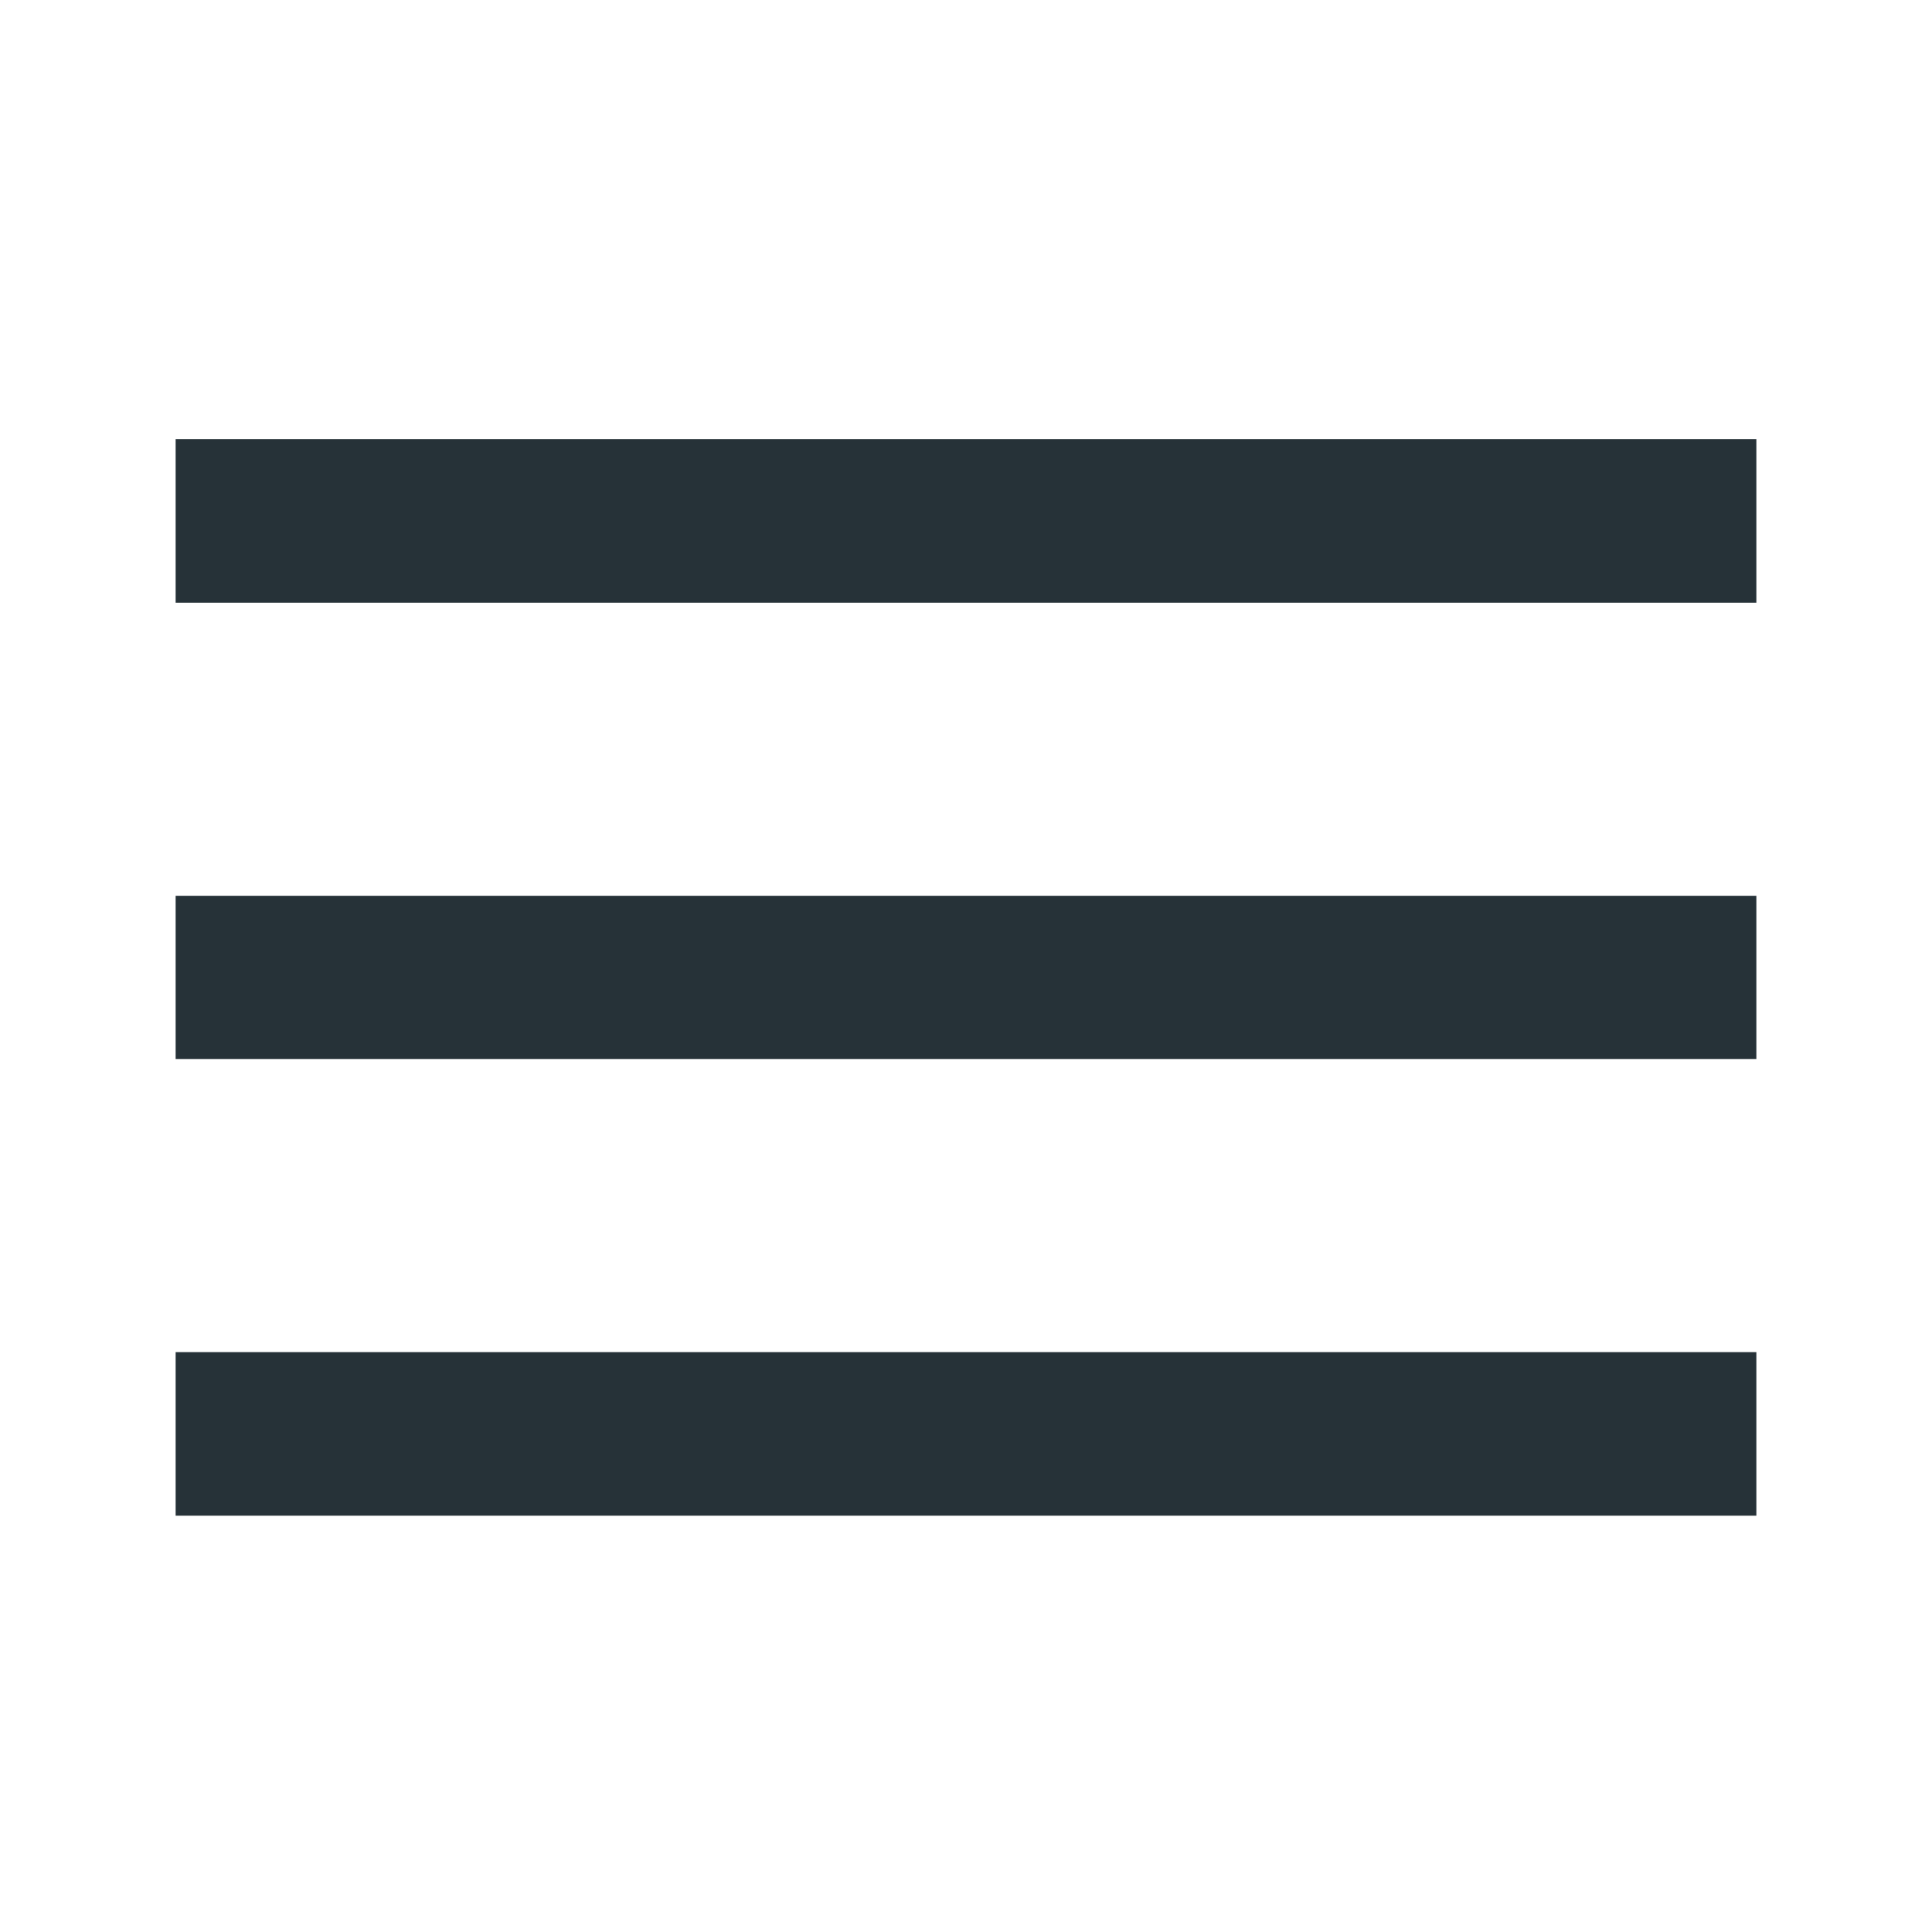 <svg width="44" height="44" viewBox="0 0 44 44" fill="none" xmlns="http://www.w3.org/2000/svg">
<path d="M4 34.519V30.794H40V34.519H4ZM4 24.118V20.401H40V24.118H4ZM4 13.726V10H40V13.726H4Z" fill="#263238"/>
</svg>
